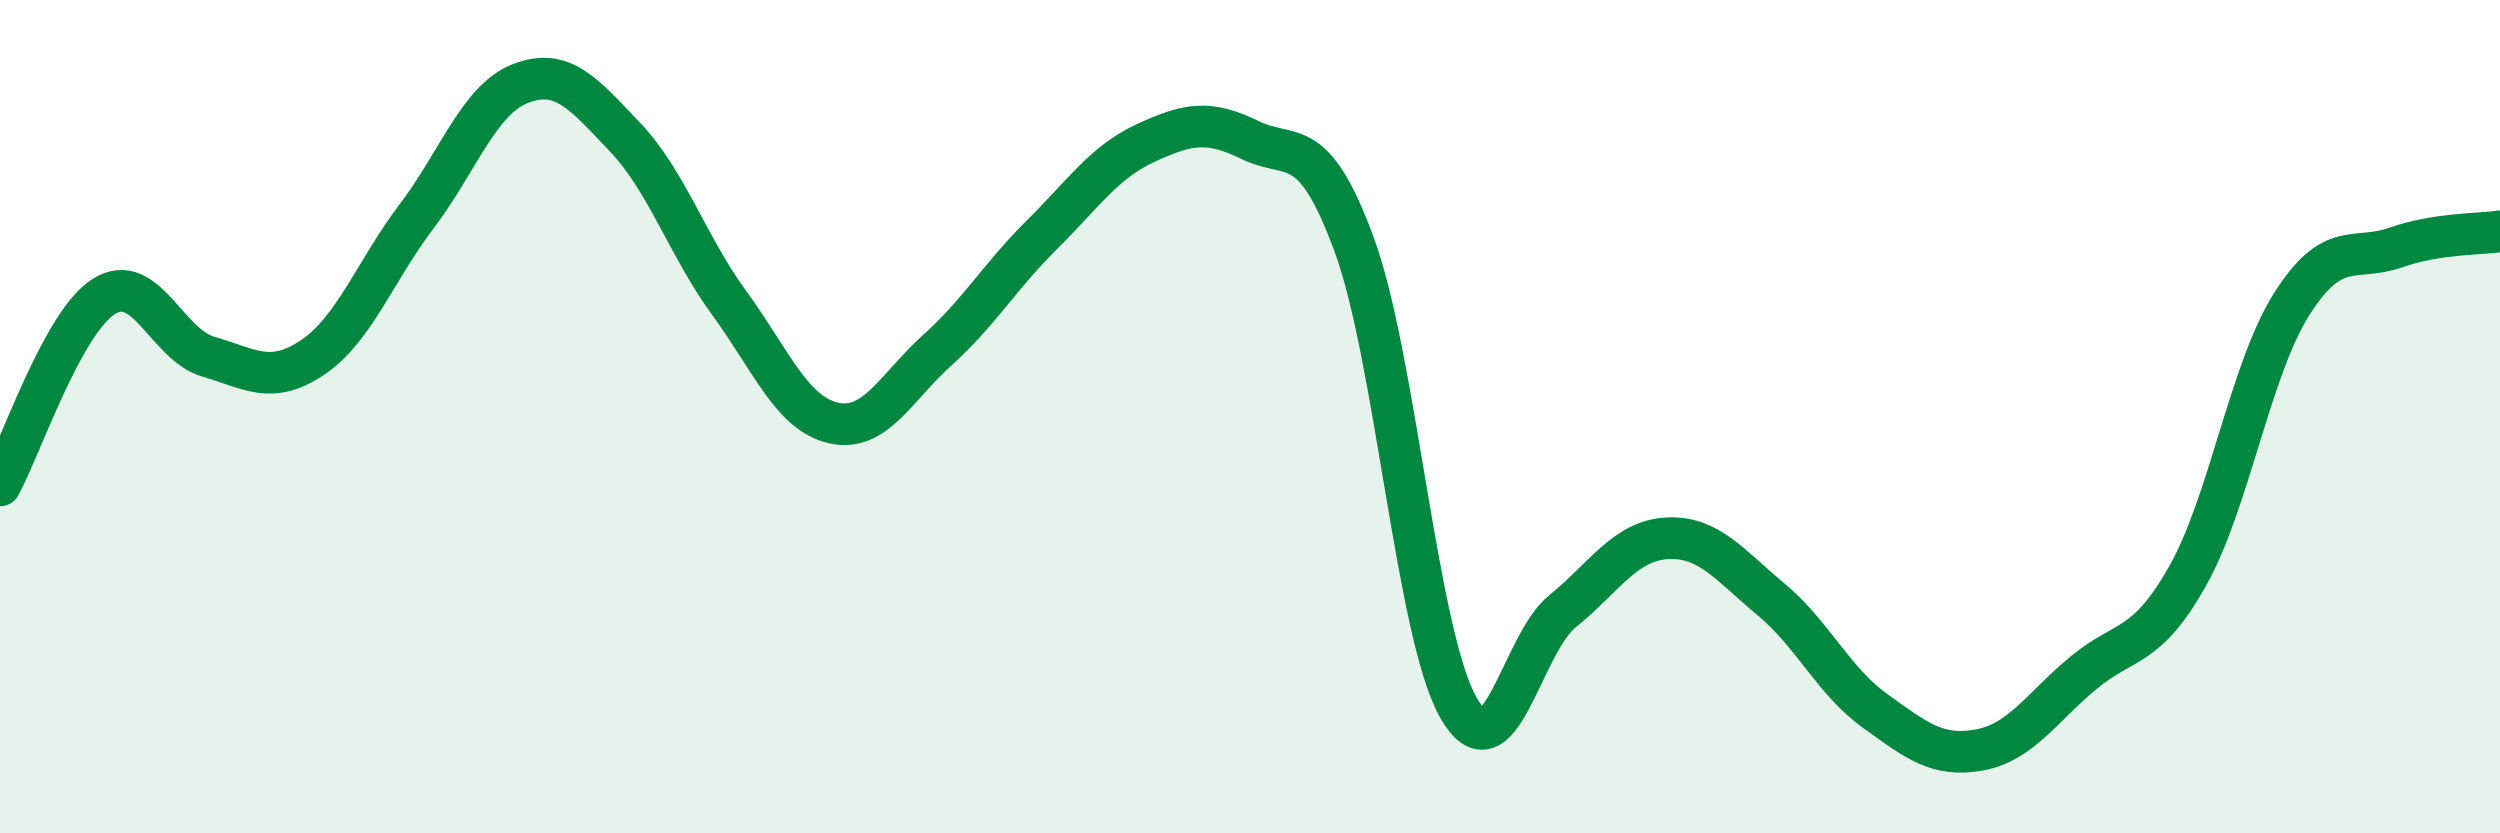 
    <svg width="60" height="20" viewBox="0 0 60 20" xmlns="http://www.w3.org/2000/svg">
      <path
        d="M 0,11.65 C 0.5,10.74 1.5,7.73 2.5,7.11 C 3.5,6.49 4,8.27 5,8.56 C 6,8.85 6.5,9.25 7.5,8.58 C 8.5,7.91 9,6.51 10,5.19 C 11,3.87 11.5,2.38 12.5,2 C 13.5,1.62 14,2.24 15,3.29 C 16,4.34 16.5,5.9 17.5,7.27 C 18.5,8.64 19,9.92 20,10.15 C 21,10.38 21.5,9.3 22.5,8.4 C 23.5,7.5 24,6.63 25,5.64 C 26,4.65 26.5,3.89 27.5,3.43 C 28.5,2.97 29,2.87 30,3.36 C 31,3.85 31.5,3.15 32.5,5.87 C 33.5,8.59 34,15.22 35,16.98 C 36,18.74 36.5,15.48 37.5,14.67 C 38.5,13.86 39,12.98 40,12.92 C 41,12.86 41.5,13.55 42.5,14.38 C 43.5,15.21 44,16.34 45,17.06 C 46,17.78 46.5,18.18 47.5,18 C 48.5,17.82 49,16.98 50,16.15 C 51,15.32 51.5,15.6 52.5,13.83 C 53.5,12.06 54,8.88 55,7.3 C 56,5.72 56.5,6.29 57.5,5.94 C 58.5,5.59 59.5,5.63 60,5.55L60 20L0 20Z"
        fill="#008740"
        opacity="0.1"
        stroke-linecap="round"
        stroke-linejoin="round"
      />
      <path
        d="M 0,11.65 C 0.5,10.74 1.5,7.73 2.5,7.11 C 3.5,6.49 4,8.27 5,8.56 C 6,8.85 6.5,9.25 7.5,8.58 C 8.5,7.91 9,6.51 10,5.19 C 11,3.87 11.5,2.38 12.5,2 C 13.5,1.62 14,2.24 15,3.29 C 16,4.34 16.5,5.9 17.5,7.27 C 18.5,8.64 19,9.92 20,10.15 C 21,10.38 21.5,9.3 22.5,8.4 C 23.5,7.5 24,6.63 25,5.64 C 26,4.65 26.5,3.89 27.5,3.43 C 28.5,2.97 29,2.87 30,3.36 C 31,3.85 31.5,3.15 32.5,5.87 C 33.5,8.59 34,15.22 35,16.98 C 36,18.74 36.5,15.48 37.5,14.67 C 38.5,13.86 39,12.98 40,12.92 C 41,12.86 41.5,13.55 42.5,14.38 C 43.5,15.21 44,16.34 45,17.06 C 46,17.78 46.5,18.18 47.5,18 C 48.5,17.82 49,16.98 50,16.15 C 51,15.32 51.5,15.6 52.5,13.83 C 53.5,12.06 54,8.88 55,7.3 C 56,5.72 56.5,6.29 57.5,5.94 C 58.5,5.59 59.5,5.63 60,5.55"
        stroke="#008740"
        stroke-width="1"
        fill="none"
        stroke-linecap="round"
        stroke-linejoin="round"
      />
    </svg>
  